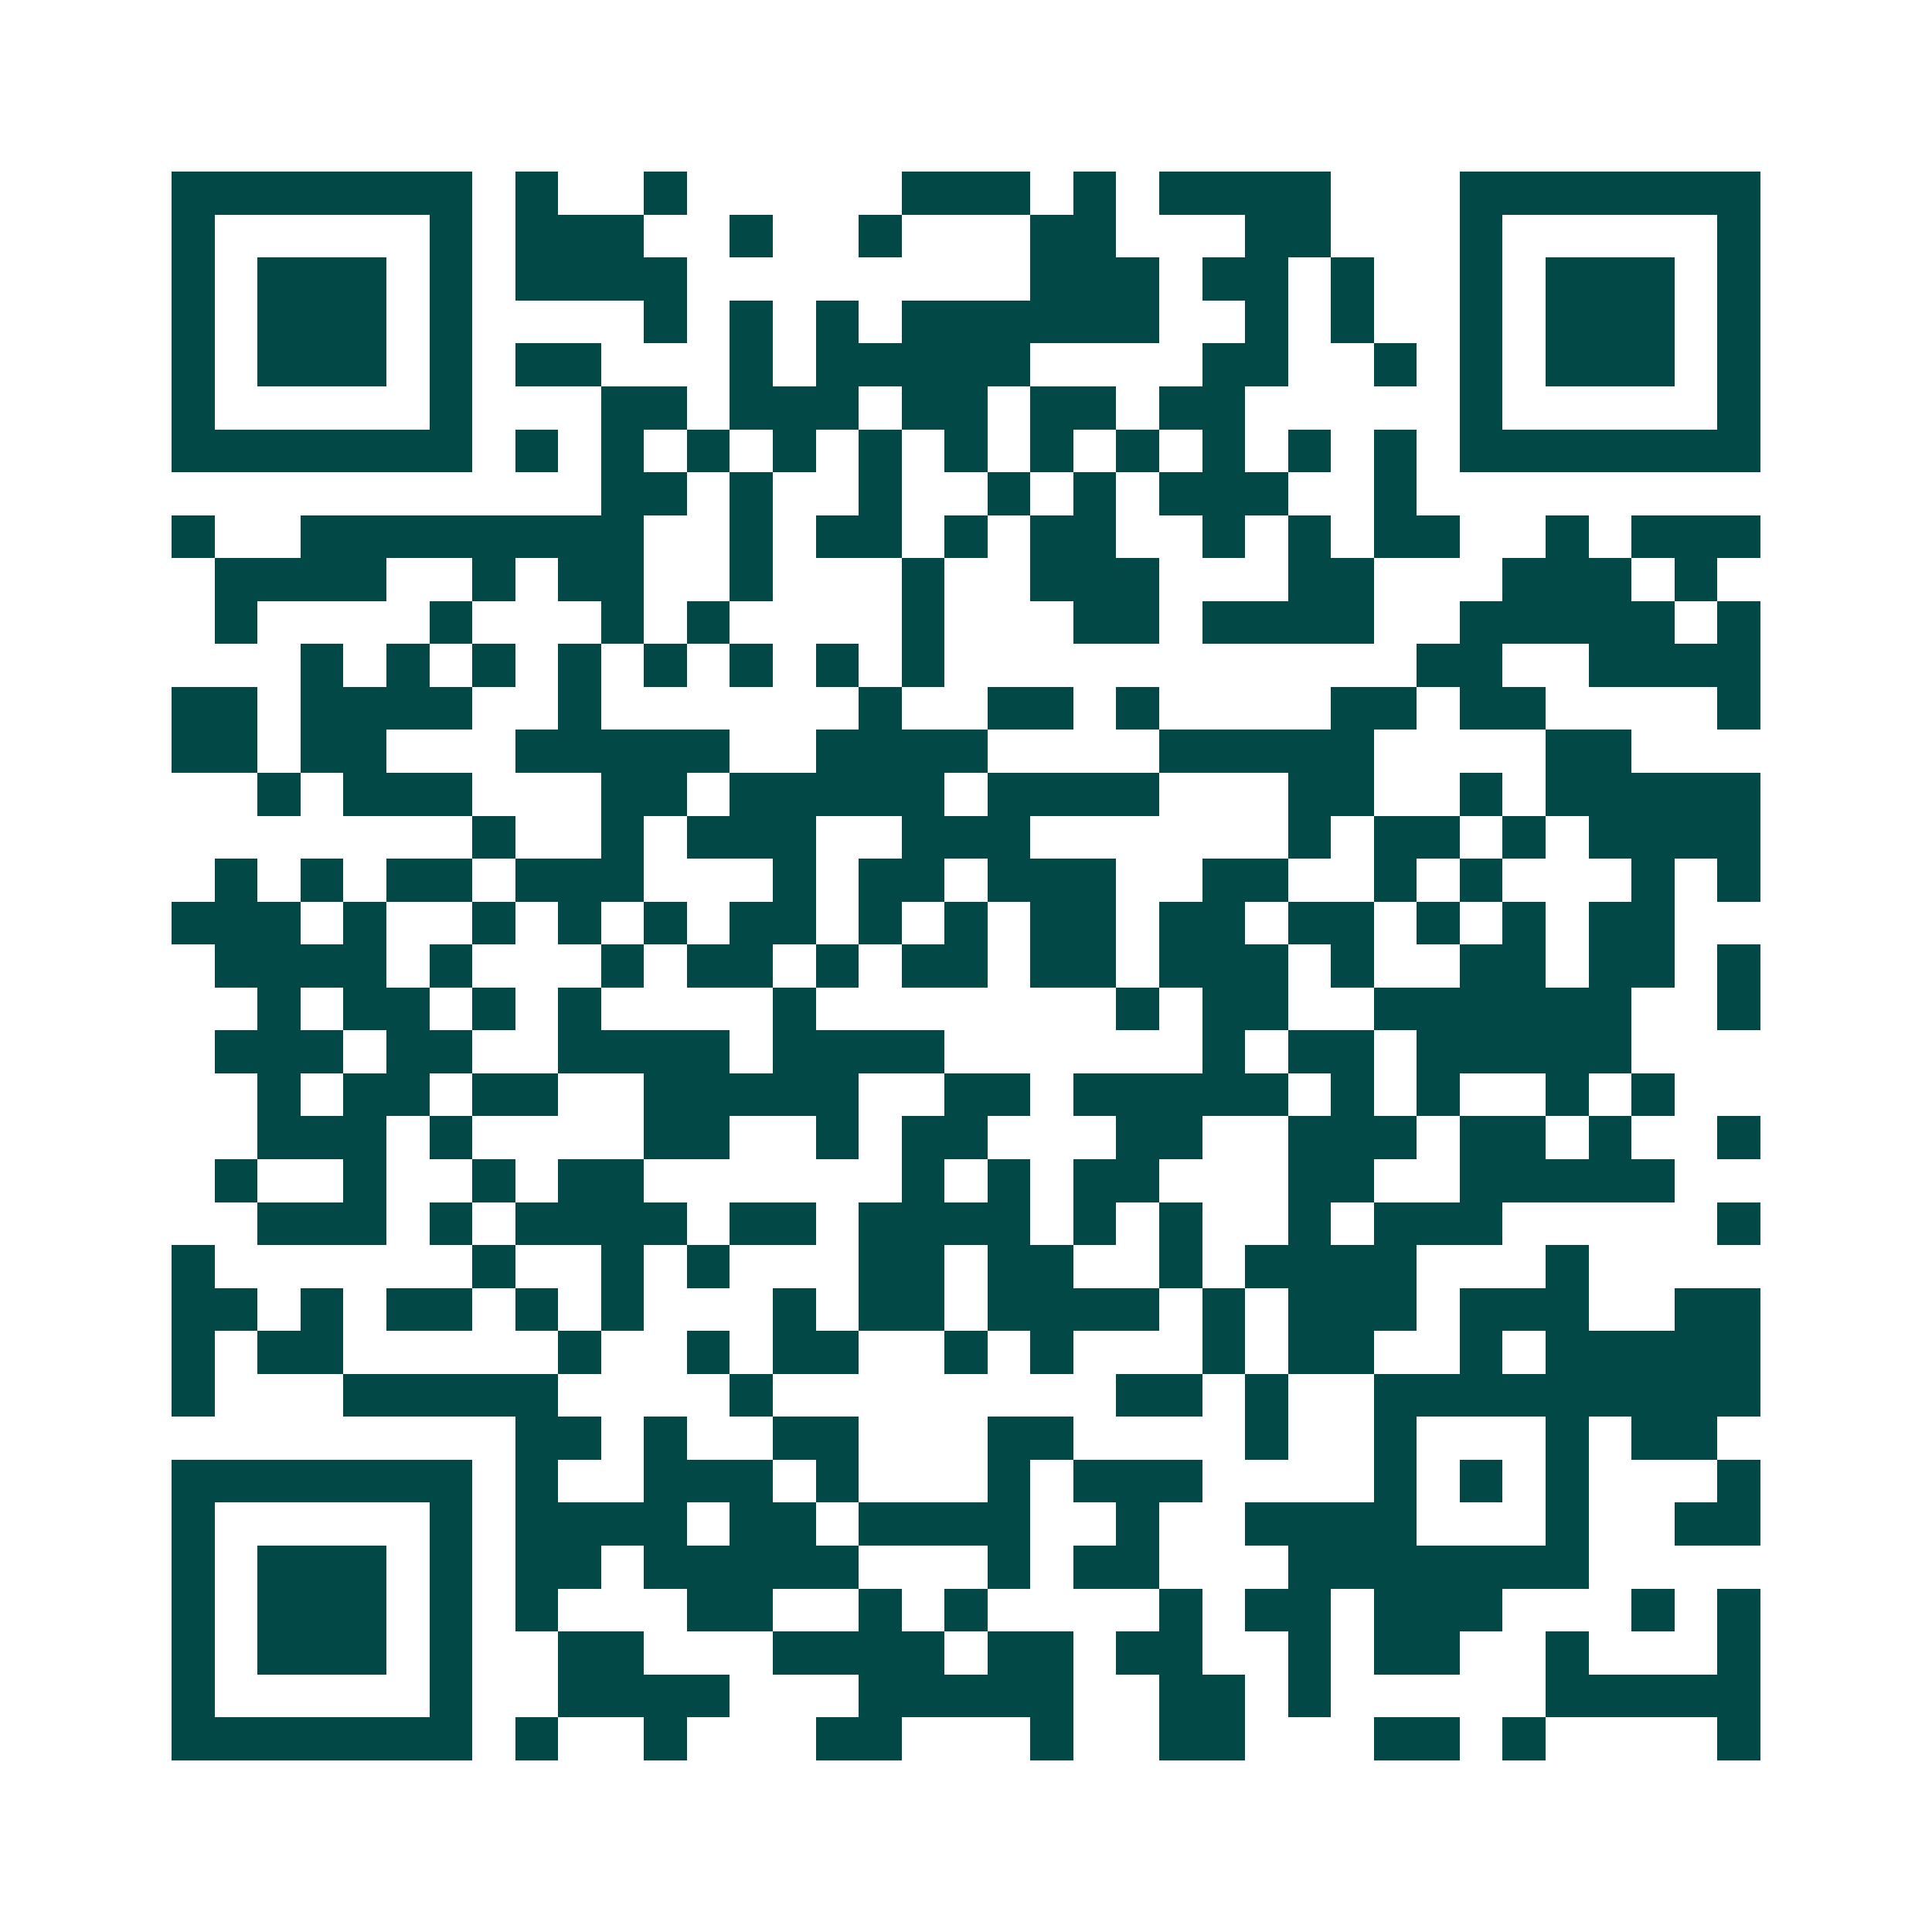 <svg xmlns="http://www.w3.org/2000/svg" width="200" height="200" viewBox="0 0 45 45" shape-rendering="crispEdges"><path fill="#ffffff" d="M0 0h45v45H0z"/><path stroke="#014847" d="M4 4.5h7m1 0h1m2 0h1m5 0h3m1 0h1m1 0h4m3 0h7M4 5.5h1m5 0h1m1 0h3m2 0h1m2 0h1m3 0h2m3 0h2m3 0h1m5 0h1M4 6.5h1m1 0h3m1 0h1m1 0h4m8 0h3m1 0h2m1 0h1m2 0h1m1 0h3m1 0h1M4 7.5h1m1 0h3m1 0h1m4 0h1m1 0h1m1 0h1m1 0h6m2 0h1m1 0h1m2 0h1m1 0h3m1 0h1M4 8.5h1m1 0h3m1 0h1m1 0h2m3 0h1m1 0h5m4 0h2m2 0h1m1 0h1m1 0h3m1 0h1M4 9.5h1m5 0h1m3 0h2m1 0h3m1 0h2m1 0h2m1 0h2m5 0h1m5 0h1M4 10.5h7m1 0h1m1 0h1m1 0h1m1 0h1m1 0h1m1 0h1m1 0h1m1 0h1m1 0h1m1 0h1m1 0h1m1 0h7M14 11.5h2m1 0h1m2 0h1m2 0h1m1 0h1m1 0h3m2 0h1M4 12.5h1m2 0h8m2 0h1m1 0h2m1 0h1m1 0h2m2 0h1m1 0h1m1 0h2m2 0h1m1 0h3M5 13.5h4m2 0h1m1 0h2m2 0h1m3 0h1m2 0h3m3 0h2m3 0h3m1 0h1M5 14.5h1m4 0h1m3 0h1m1 0h1m4 0h1m3 0h2m1 0h4m2 0h5m1 0h1M7 15.5h1m1 0h1m1 0h1m1 0h1m1 0h1m1 0h1m1 0h1m1 0h1m11 0h2m2 0h4M4 16.5h2m1 0h4m2 0h1m6 0h1m2 0h2m1 0h1m4 0h2m1 0h2m4 0h1M4 17.5h2m1 0h2m3 0h5m2 0h4m4 0h5m4 0h2M6 18.5h1m1 0h3m3 0h2m1 0h5m1 0h4m3 0h2m2 0h1m1 0h5M11 19.5h1m2 0h1m1 0h3m2 0h3m6 0h1m1 0h2m1 0h1m1 0h4M5 20.5h1m1 0h1m1 0h2m1 0h3m3 0h1m1 0h2m1 0h3m2 0h2m2 0h1m1 0h1m3 0h1m1 0h1M4 21.5h3m1 0h1m2 0h1m1 0h1m1 0h1m1 0h2m1 0h1m1 0h1m1 0h2m1 0h2m1 0h2m1 0h1m1 0h1m1 0h2M5 22.5h4m1 0h1m3 0h1m1 0h2m1 0h1m1 0h2m1 0h2m1 0h3m1 0h1m2 0h2m1 0h2m1 0h1M6 23.5h1m1 0h2m1 0h1m1 0h1m4 0h1m7 0h1m1 0h2m2 0h6m2 0h1M5 24.5h3m1 0h2m2 0h4m1 0h4m6 0h1m1 0h2m1 0h5M6 25.5h1m1 0h2m1 0h2m2 0h5m2 0h2m1 0h5m1 0h1m1 0h1m2 0h1m1 0h1M6 26.5h3m1 0h1m4 0h2m2 0h1m1 0h2m3 0h2m2 0h3m1 0h2m1 0h1m2 0h1M5 27.5h1m2 0h1m2 0h1m1 0h2m6 0h1m1 0h1m1 0h2m3 0h2m2 0h5M6 28.5h3m1 0h1m1 0h4m1 0h2m1 0h4m1 0h1m1 0h1m2 0h1m1 0h3m5 0h1M4 29.5h1m6 0h1m2 0h1m1 0h1m3 0h2m1 0h2m2 0h1m1 0h4m3 0h1M4 30.5h2m1 0h1m1 0h2m1 0h1m1 0h1m3 0h1m1 0h2m1 0h4m1 0h1m1 0h3m1 0h3m2 0h2M4 31.5h1m1 0h2m5 0h1m2 0h1m1 0h2m2 0h1m1 0h1m3 0h1m1 0h2m2 0h1m1 0h5M4 32.5h1m3 0h5m4 0h1m8 0h2m1 0h1m2 0h9M12 33.5h2m1 0h1m2 0h2m3 0h2m4 0h1m2 0h1m3 0h1m1 0h2M4 34.5h7m1 0h1m2 0h3m1 0h1m3 0h1m1 0h3m4 0h1m1 0h1m1 0h1m3 0h1M4 35.5h1m5 0h1m1 0h4m1 0h2m1 0h4m2 0h1m2 0h4m3 0h1m2 0h2M4 36.5h1m1 0h3m1 0h1m1 0h2m1 0h5m3 0h1m1 0h2m3 0h7M4 37.5h1m1 0h3m1 0h1m1 0h1m3 0h2m2 0h1m1 0h1m4 0h1m1 0h2m1 0h3m3 0h1m1 0h1M4 38.5h1m1 0h3m1 0h1m2 0h2m3 0h4m1 0h2m1 0h2m2 0h1m1 0h2m2 0h1m3 0h1M4 39.5h1m5 0h1m2 0h4m3 0h5m2 0h2m1 0h1m5 0h5M4 40.5h7m1 0h1m2 0h1m3 0h2m3 0h1m2 0h2m3 0h2m1 0h1m4 0h1"/></svg>
